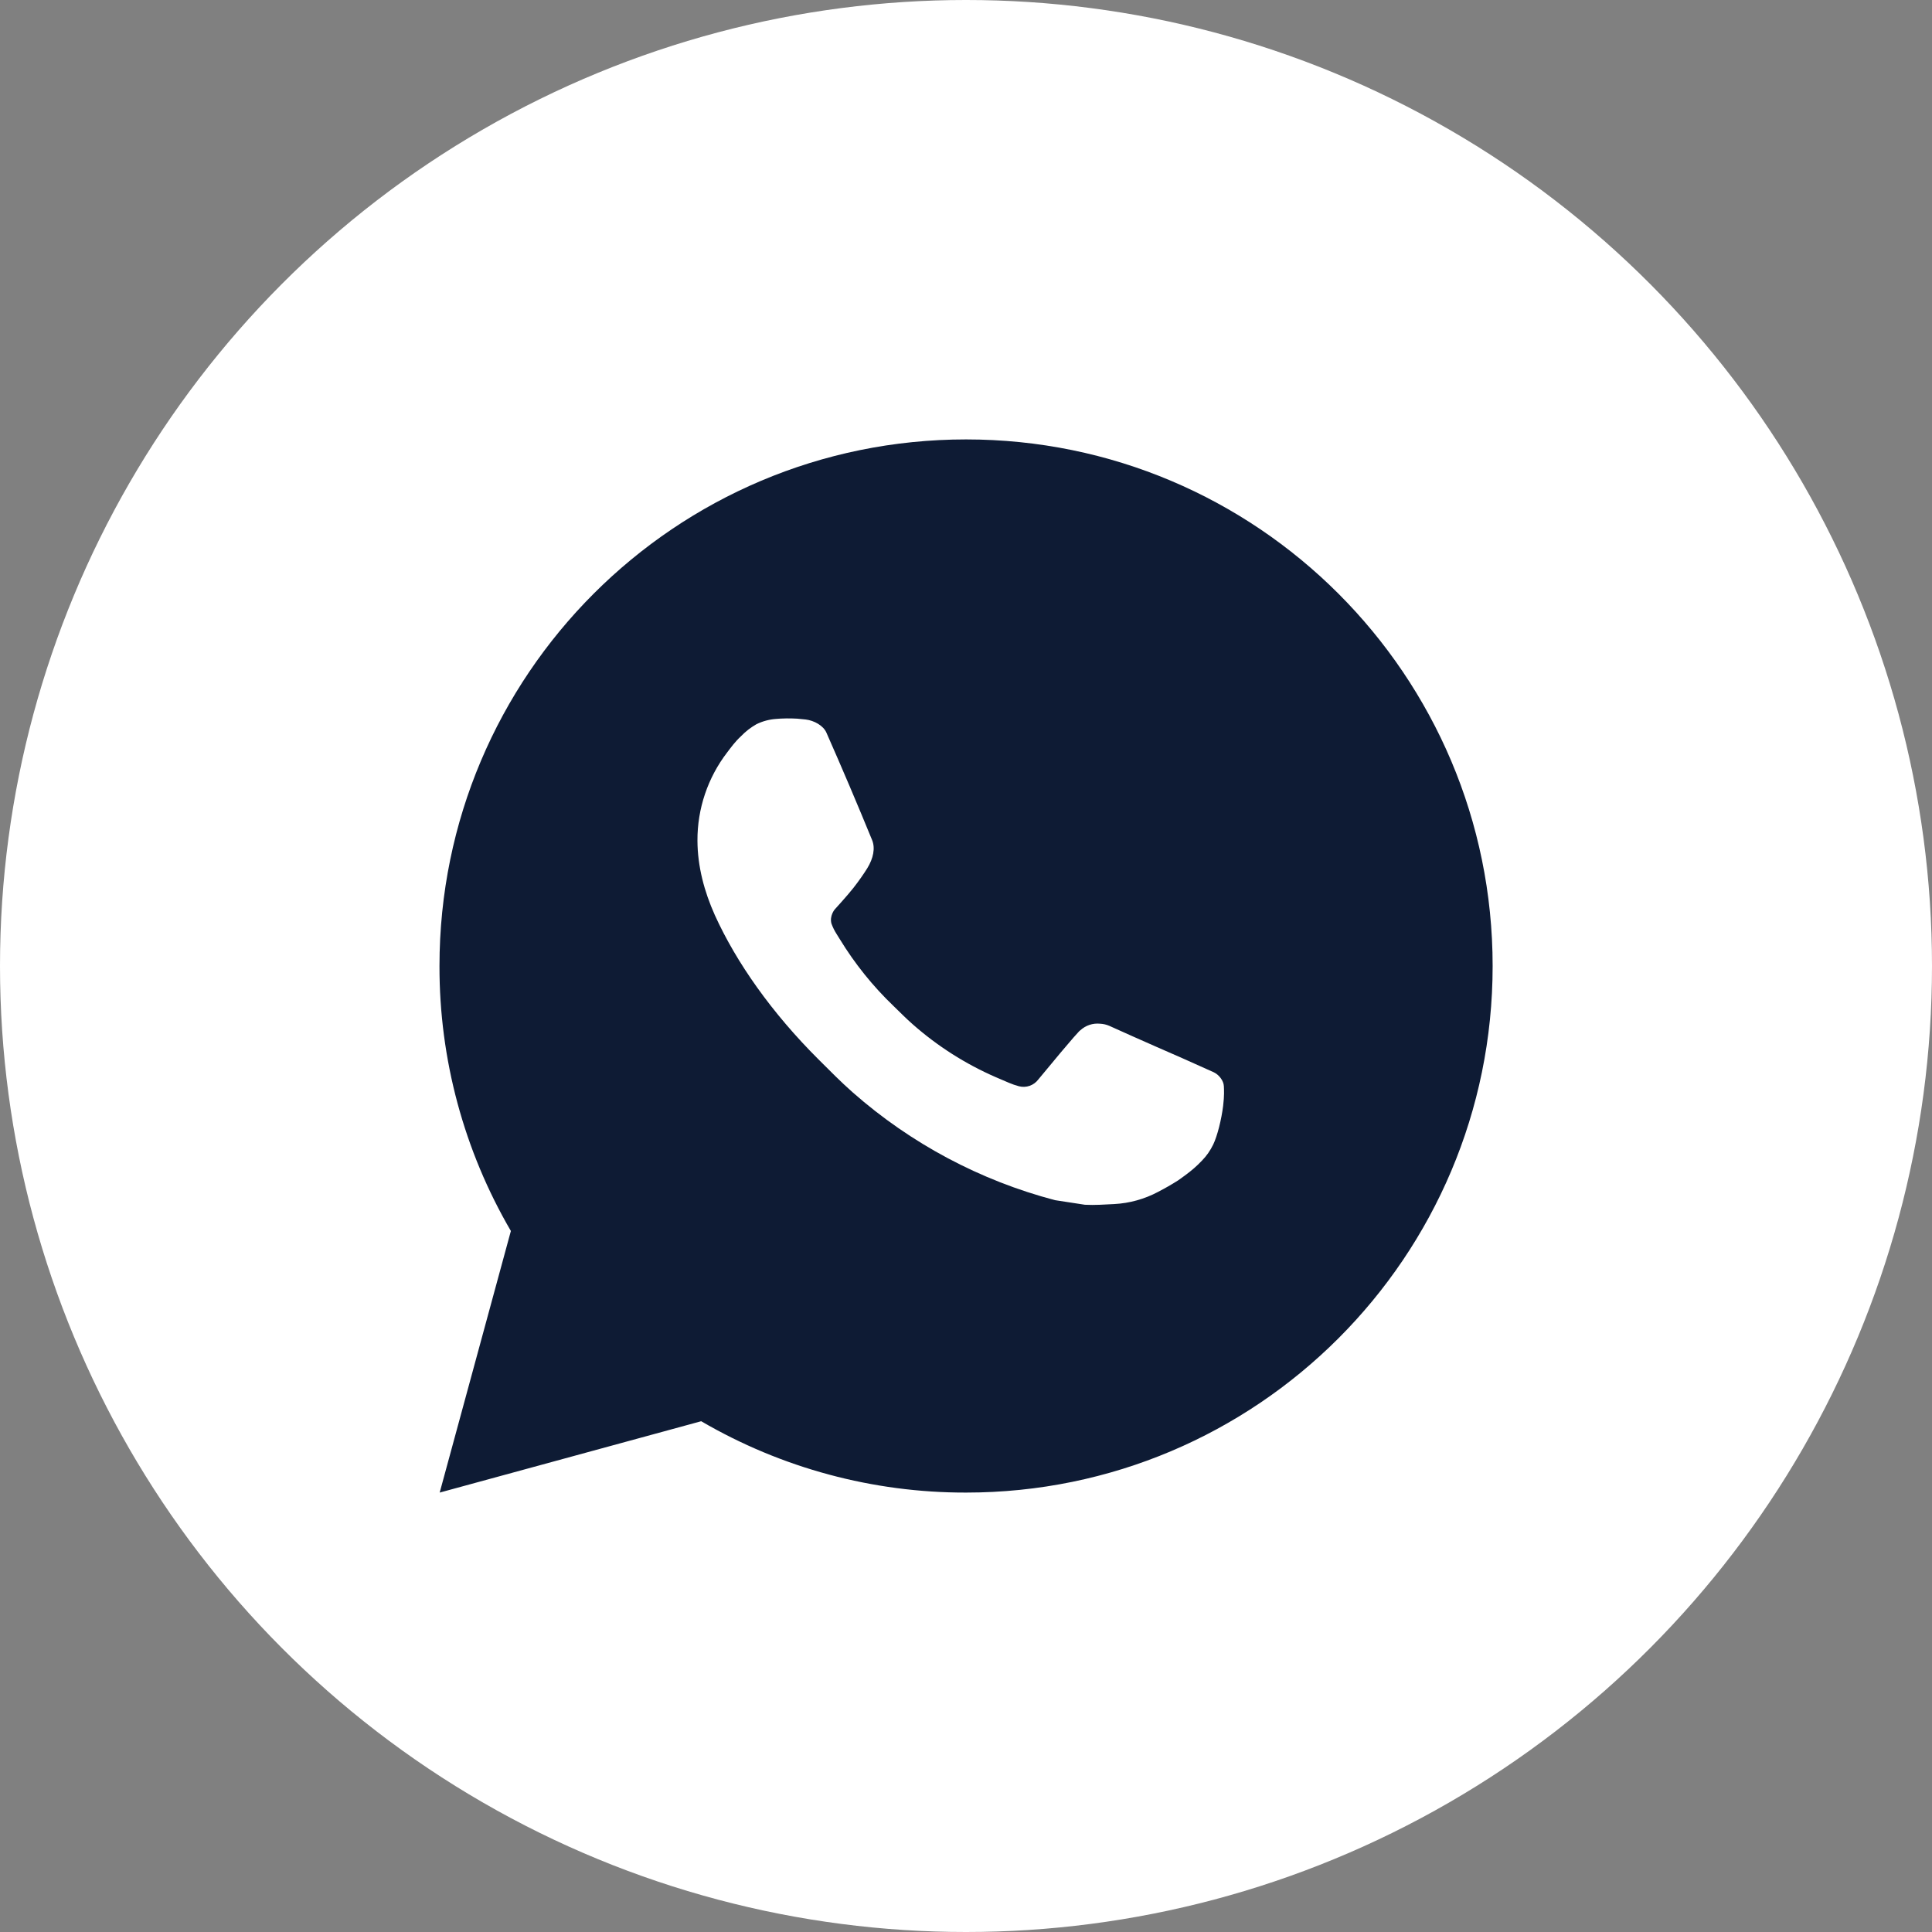 <?xml version="1.0" encoding="UTF-8"?> <svg xmlns="http://www.w3.org/2000/svg" width="133" height="133" viewBox="0 0 133 133" fill="none"><rect x="0" y="0" width="133" height="133" fill="#808080" stroke="none"/><circle cx="66.5" cy="66.5" r="66.5" fill="white"></circle><path d="M66.504 30.25C86.525 30.25 102.754 46.479 102.754 66.5C102.754 86.521 86.525 102.75 66.504 102.75C60.097 102.761 53.804 101.066 48.27 97.838L30.268 102.75L35.169 84.741C31.939 79.205 30.242 72.909 30.254 66.5C30.254 46.479 46.483 30.25 66.504 30.25ZM54.15 49.462L53.425 49.492C52.956 49.524 52.498 49.647 52.076 49.854C51.683 50.077 51.324 50.355 51.011 50.681C50.575 51.09 50.329 51.445 50.064 51.79C48.724 53.533 48.002 55.673 48.013 57.873C48.02 59.649 48.484 61.378 49.209 62.995C50.691 66.264 53.131 69.726 56.35 72.934C57.126 73.707 57.887 74.482 58.706 75.204C62.706 78.725 67.473 81.264 72.626 82.62L74.685 82.936C75.356 82.972 76.027 82.921 76.701 82.889C77.756 82.833 78.787 82.547 79.721 82.051C80.195 81.806 80.658 81.54 81.109 81.254C81.109 81.254 81.262 81.15 81.562 80.927C82.051 80.565 82.352 80.308 82.758 79.883C83.063 79.569 83.317 79.204 83.519 78.789C83.802 78.198 84.085 77.07 84.201 76.132C84.288 75.414 84.263 75.022 84.252 74.779C84.237 74.392 83.915 73.989 83.563 73.819L81.453 72.873C81.453 72.873 78.299 71.499 76.371 70.622C76.169 70.534 75.953 70.483 75.733 70.473C75.485 70.447 75.234 70.475 74.998 70.554C74.761 70.634 74.545 70.763 74.363 70.933C74.345 70.926 74.102 71.133 71.481 74.308C71.33 74.51 71.123 74.663 70.886 74.747C70.648 74.831 70.391 74.842 70.147 74.779C69.911 74.716 69.679 74.637 69.454 74.54C69.005 74.352 68.849 74.279 68.541 74.149C66.46 73.242 64.533 72.015 62.832 70.513C62.375 70.114 61.951 69.679 61.516 69.259C60.09 67.893 58.847 66.348 57.818 64.662L57.604 64.318C57.453 64.085 57.329 63.836 57.235 63.575C57.097 63.042 57.456 62.614 57.456 62.614C57.456 62.614 58.337 61.65 58.746 61.128C59.145 60.62 59.482 60.127 59.7 59.776C60.127 59.087 60.261 58.38 60.037 57.833C59.022 55.353 57.973 52.887 56.89 50.434C56.676 49.948 56.042 49.6 55.466 49.531C55.27 49.507 55.074 49.488 54.878 49.473C54.392 49.446 53.904 49.45 53.417 49.488L54.15 49.462Z" fill="#0E1B34"></path></svg> 